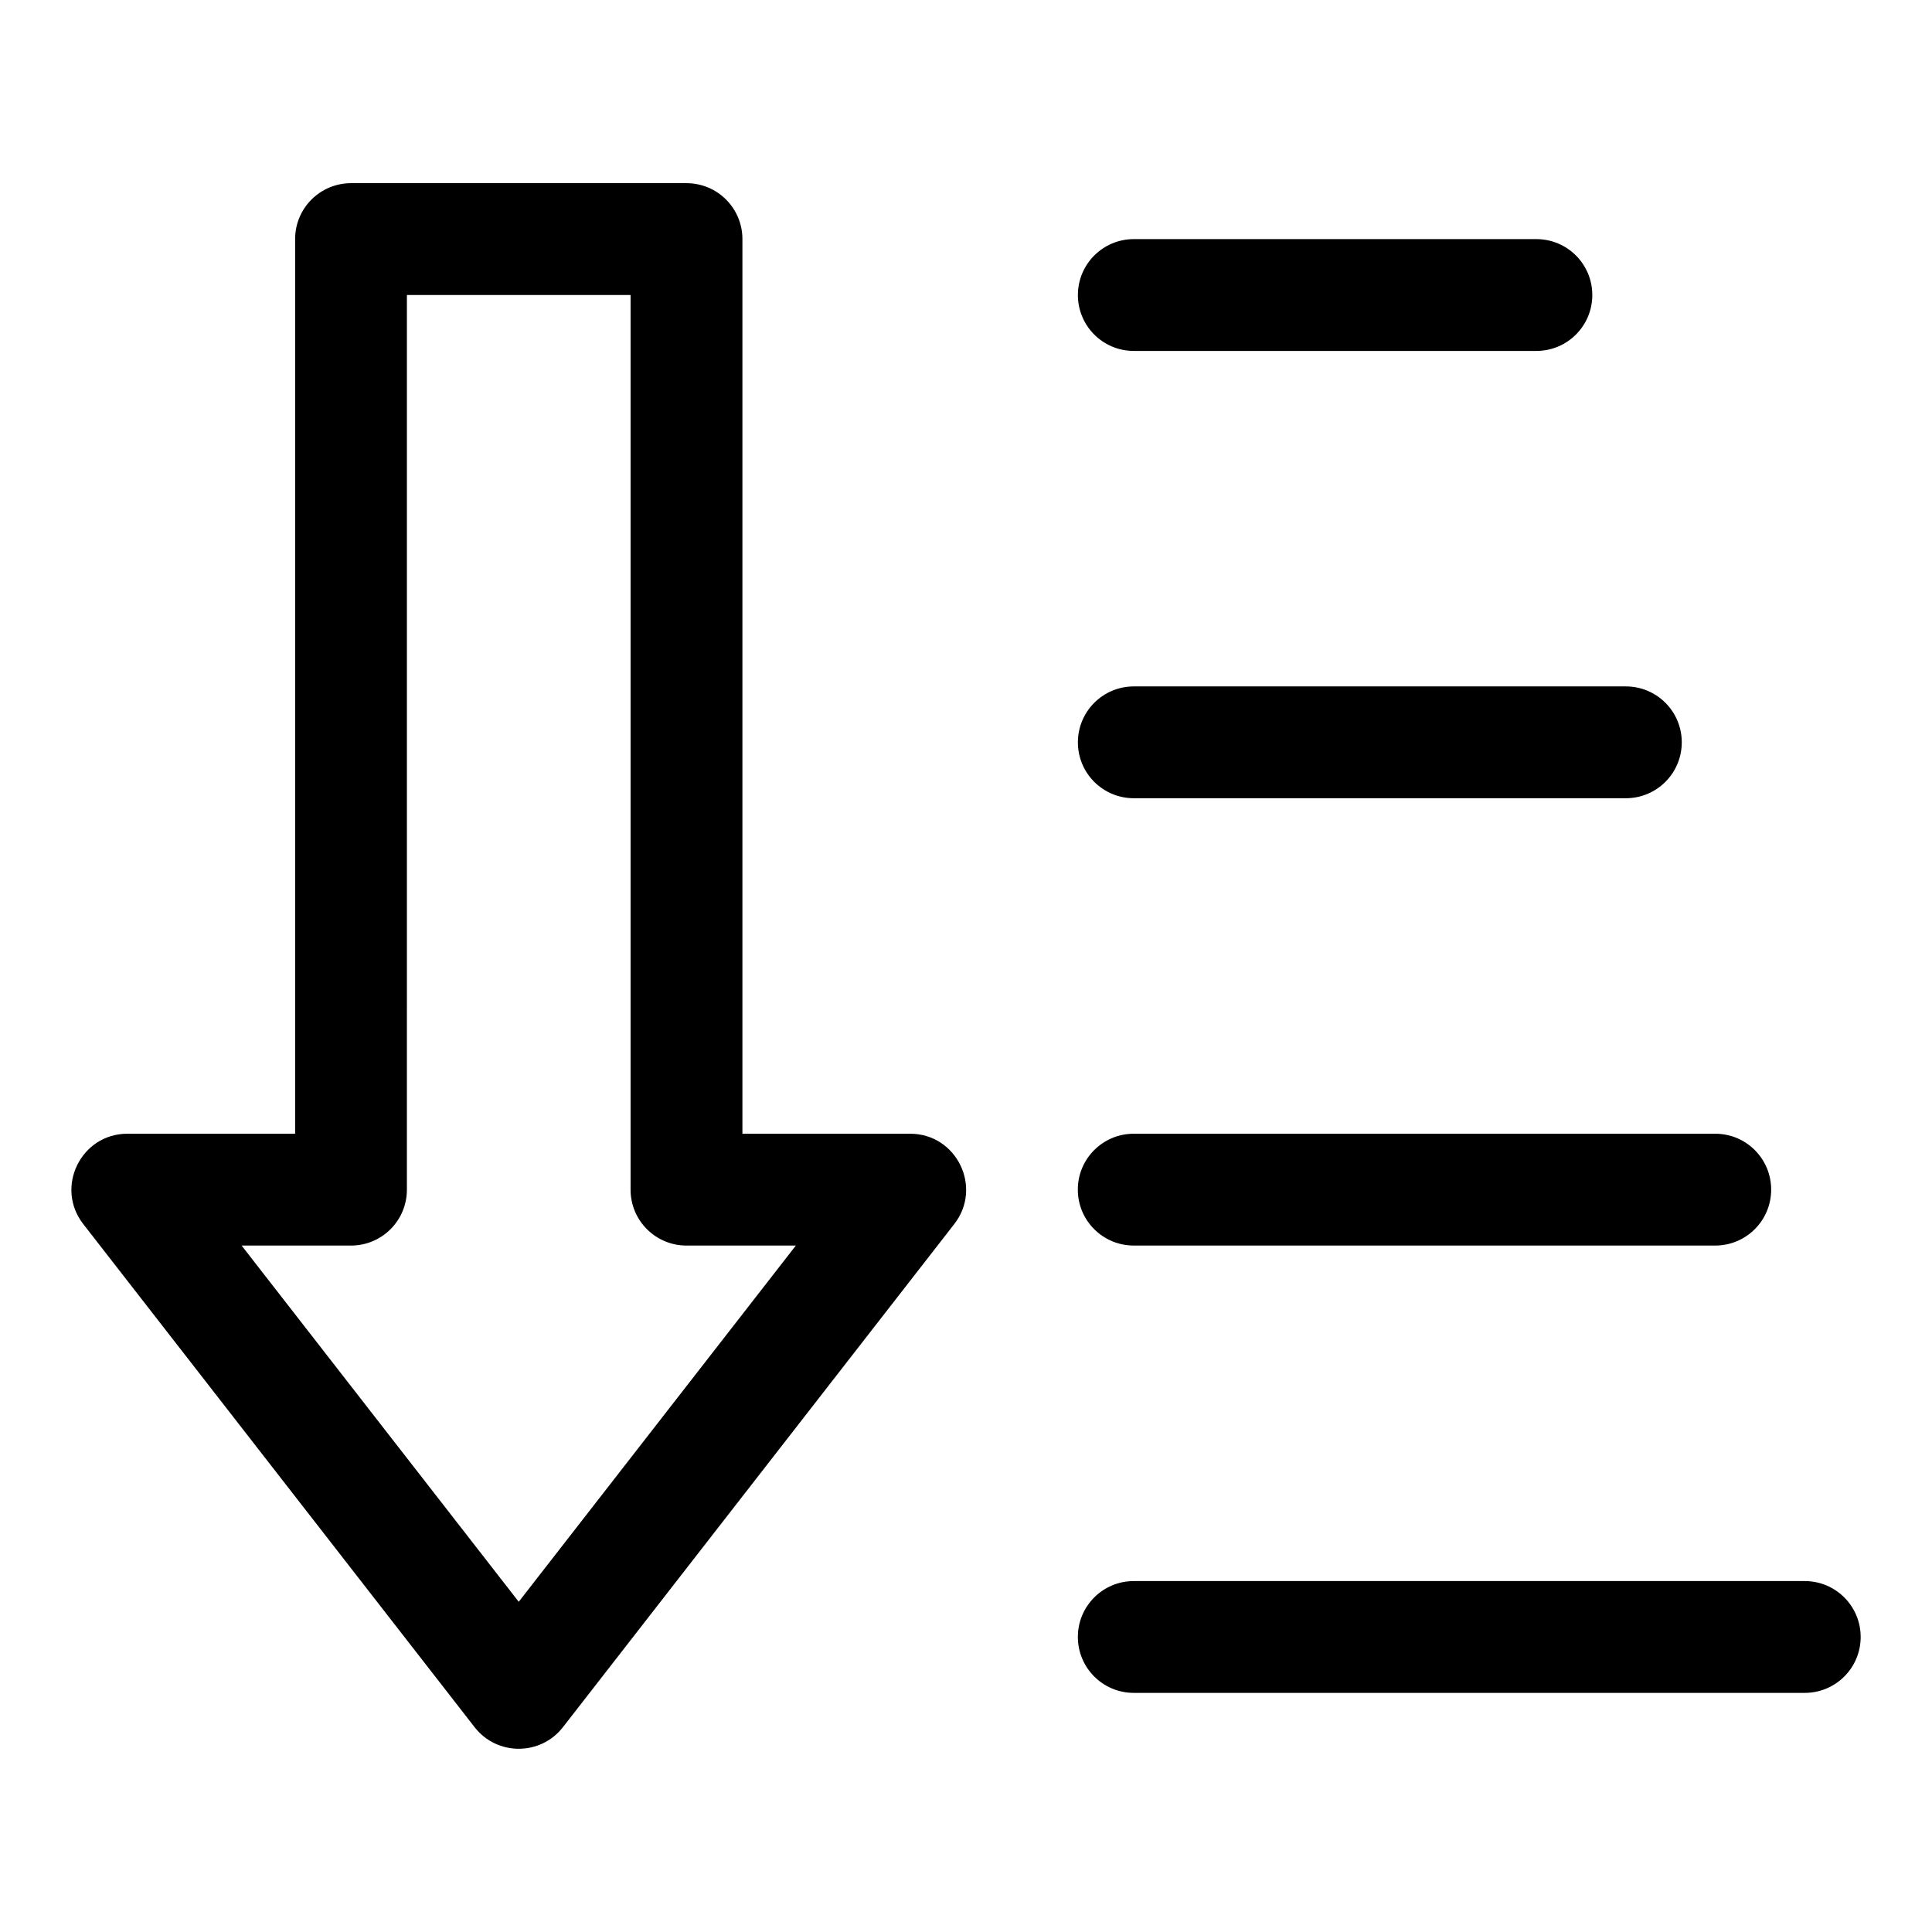 <?xml version="1.0" encoding="UTF-8"?>
<!-- Uploaded to: ICON Repo, www.svgrepo.com, Generator: ICON Repo Mixer Tools -->
<svg fill="#000000" width="800px" height="800px" version="1.1" viewBox="144 144 512 512" xmlns="http://www.w3.org/2000/svg">
 <g>
  <path d="m622.28 592.63h-177.82c-8.18 0-14.816-6.625-14.816-14.816 0-8.195 6.637-14.816 14.816-14.816h177.82c8.18 0 14.816 6.625 14.816 14.816 0.004 8.191-6.637 14.816-14.816 14.816z"/>
  <path d="m444.47 237h106.69c8.18 0 14.816-6.625 14.816-14.816 0-8.195-6.637-14.816-14.816-14.816h-106.69c-8.18 0-14.816 6.625-14.816 14.816-0.004 8.195 6.621 14.816 14.816 14.816z"/>
  <path d="m444.47 355.54h130.4c8.18 0 14.816-6.625 14.816-14.816 0-8.195-6.637-14.816-14.816-14.816h-130.4c-8.18 0-14.816 6.625-14.816 14.816-0.004 8.195 6.621 14.816 14.816 14.816z"/>
  <path d="m598.56 444.45h-154.11c-8.18 0-14.816 6.625-14.816 14.816 0 8.195 6.637 14.816 14.816 14.816h154.11c8.18 0 14.816-6.625 14.816-14.816 0-8.195-6.621-14.816-14.816-14.816z"/>
  <path d="m385.2 444.45h-44.453v-237.09c0-8.195-6.637-14.816-14.816-14.816h-88.906c-8.18 0-14.816 6.625-14.816 14.816v237.09h-44.453c-12.312 0-19.25 14.195-11.707 23.918l103.73 133.36c5.926 7.617 17.469 7.617 23.398 0l103.73-133.36c7.551-9.723 0.602-23.918-11.699-23.918zm-103.73 124.04-73.438-94.402h28.984c8.18 0 14.816-6.625 14.816-14.816l0.004-237.09h59.273v237.09c0 8.195 6.637 14.816 14.816 14.816h28.984z"/>
 </g>
</svg>